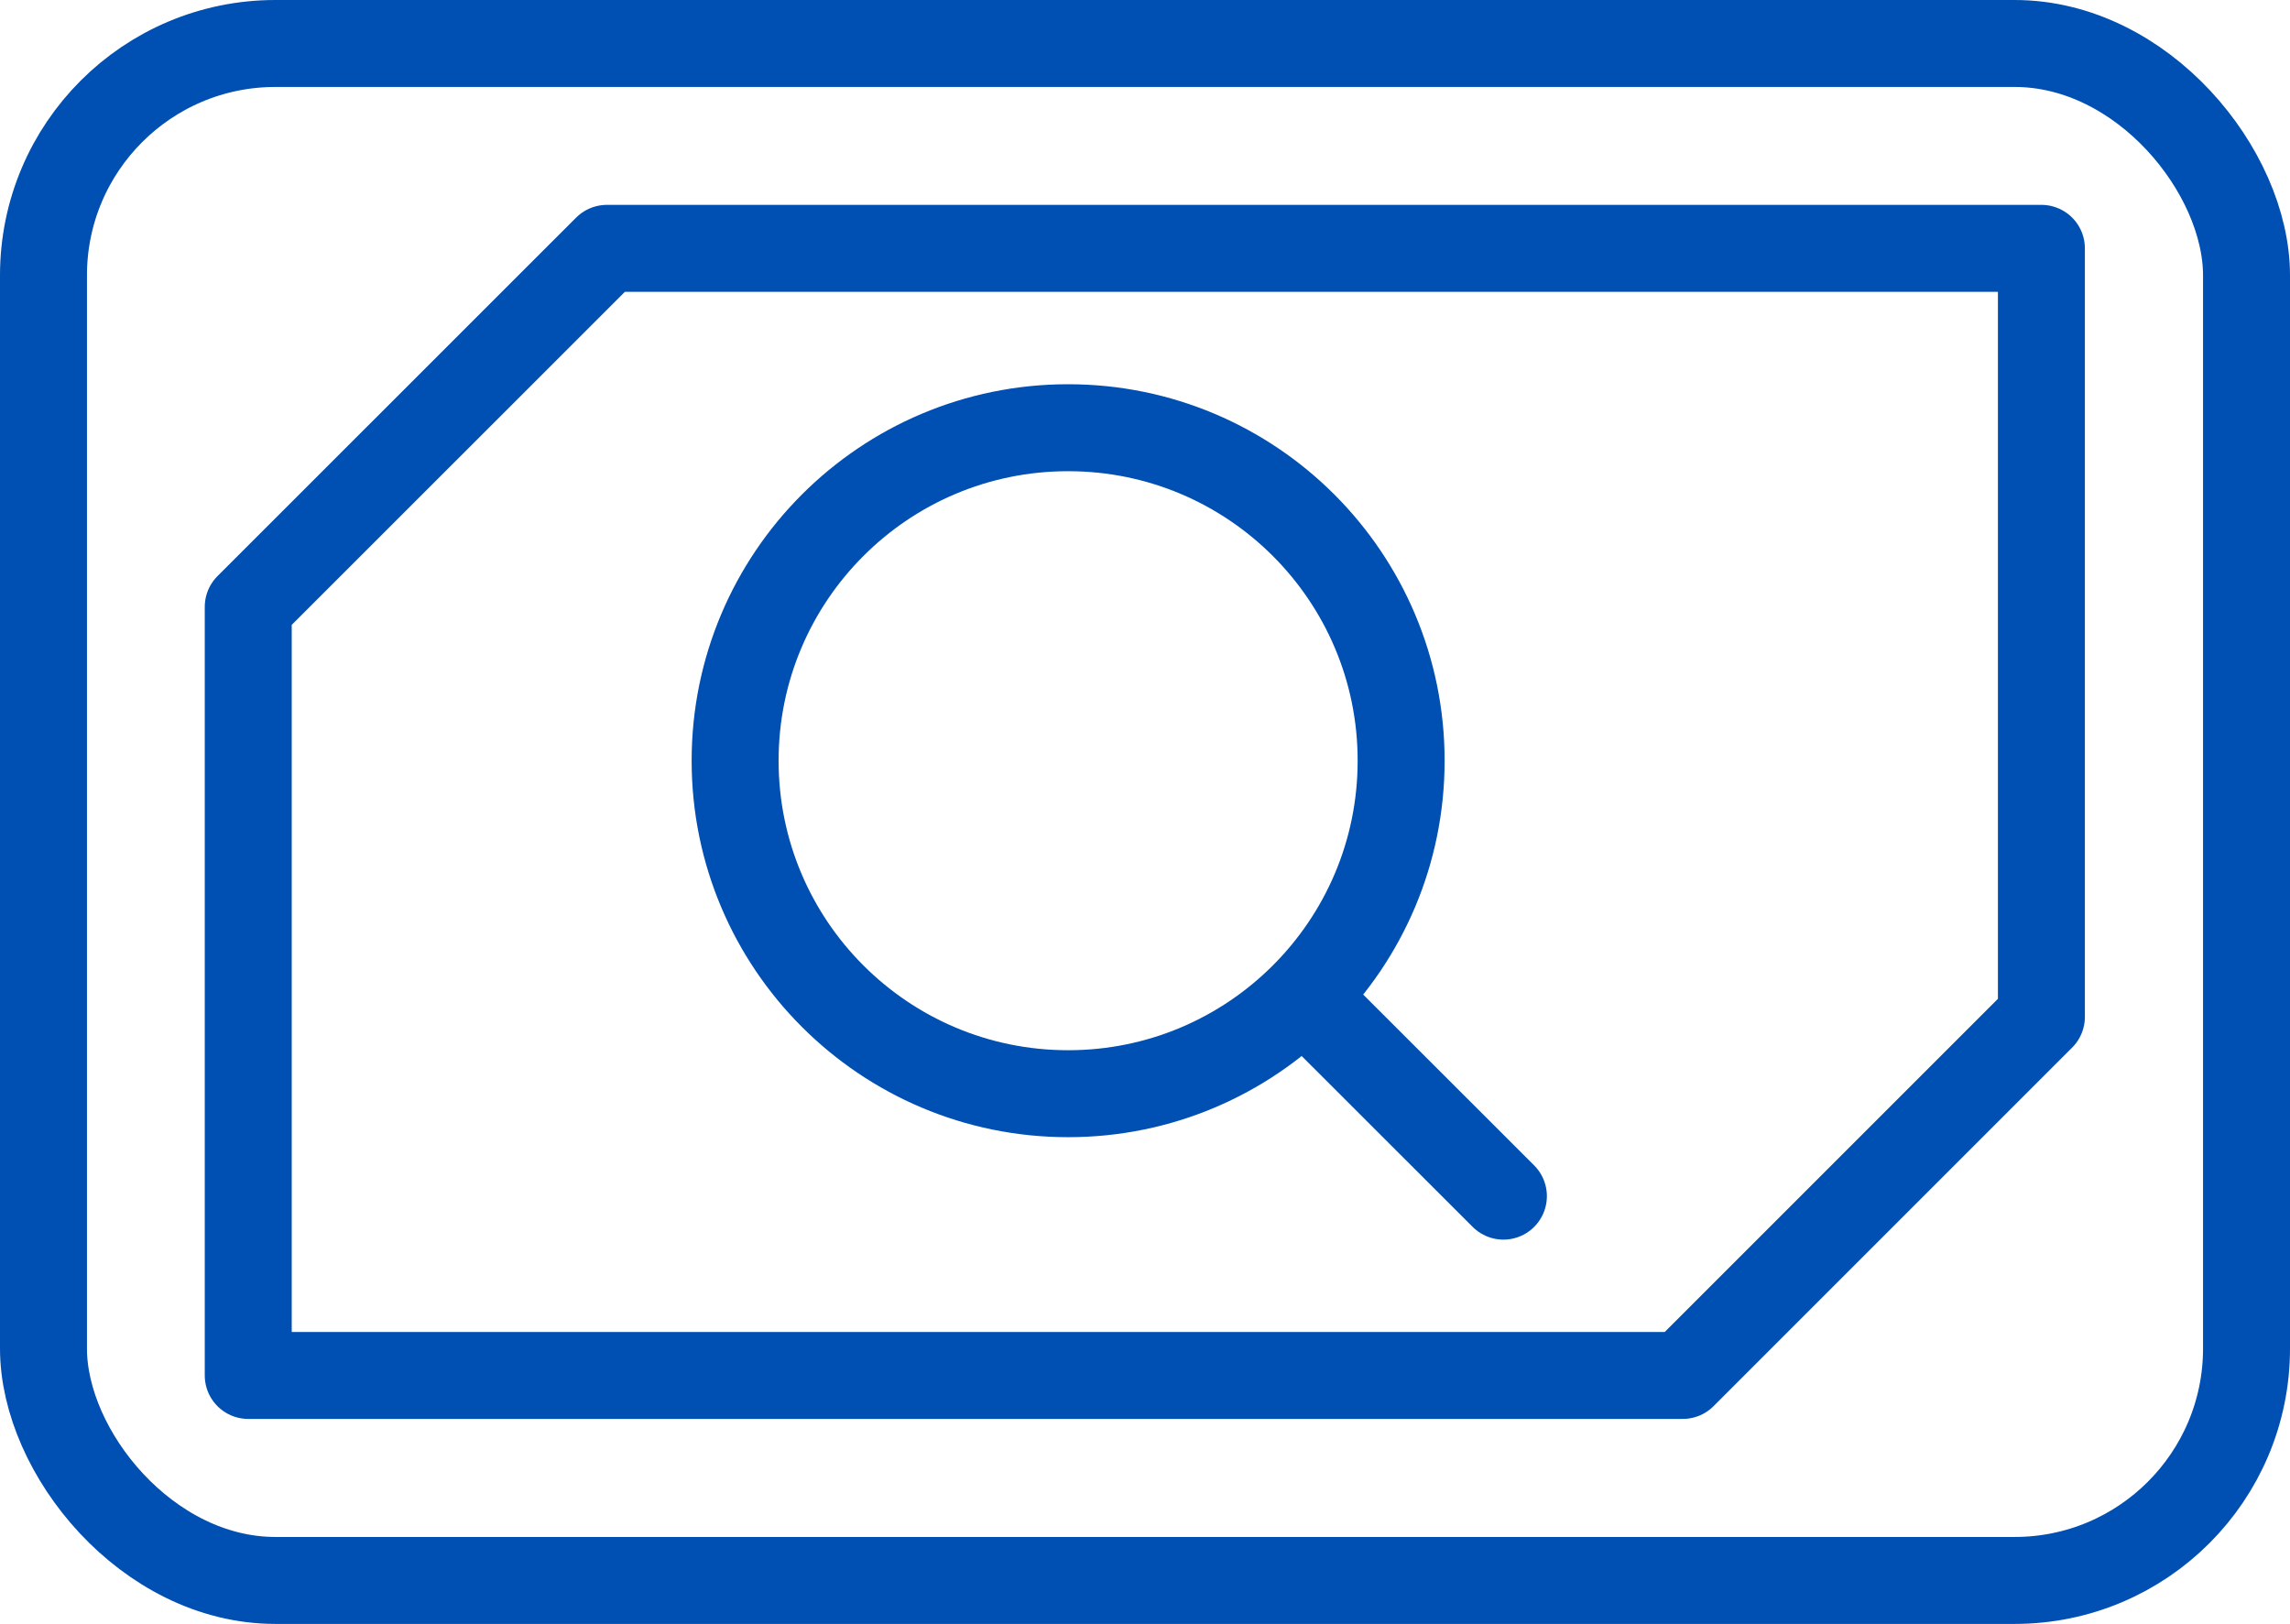 <svg xmlns="http://www.w3.org/2000/svg" width="39.5" height="28.012" viewBox="0 0 39.5 28.012"><g transform="translate(-674.75 -1986.75)"><rect width="38" height="26.512" rx="4" transform="translate(675.5 1987.5)" fill="none" stroke="#004fb2" stroke-linecap="round" stroke-linejoin="round" stroke-width="1.5"/><path d="M-16944.928-22295.529l-6.186,6.184v13.258h24.744l6.186-6.186v-13.256Z" transform="translate(17630.146 24286.563)" fill="rgba(0,0,0,0)" stroke="#004fb2" stroke-linecap="round" stroke-linejoin="round" stroke-width="1.5"/><circle cx="5.744" cy="5.744" r="5.744" transform="translate(687.43 1994.128)" fill="rgba(0,0,0,0)" stroke="#004fb2" stroke-linecap="round" stroke-linejoin="round" stroke-width="1.5"/><path d="M-17093-22369.918l3.094,3.092" transform="translate(17790.588 24374.209)" fill="rgba(0,0,0,0)" stroke="#004fb2" stroke-linecap="round" stroke-linejoin="round" stroke-width="1.5"/></g></svg>